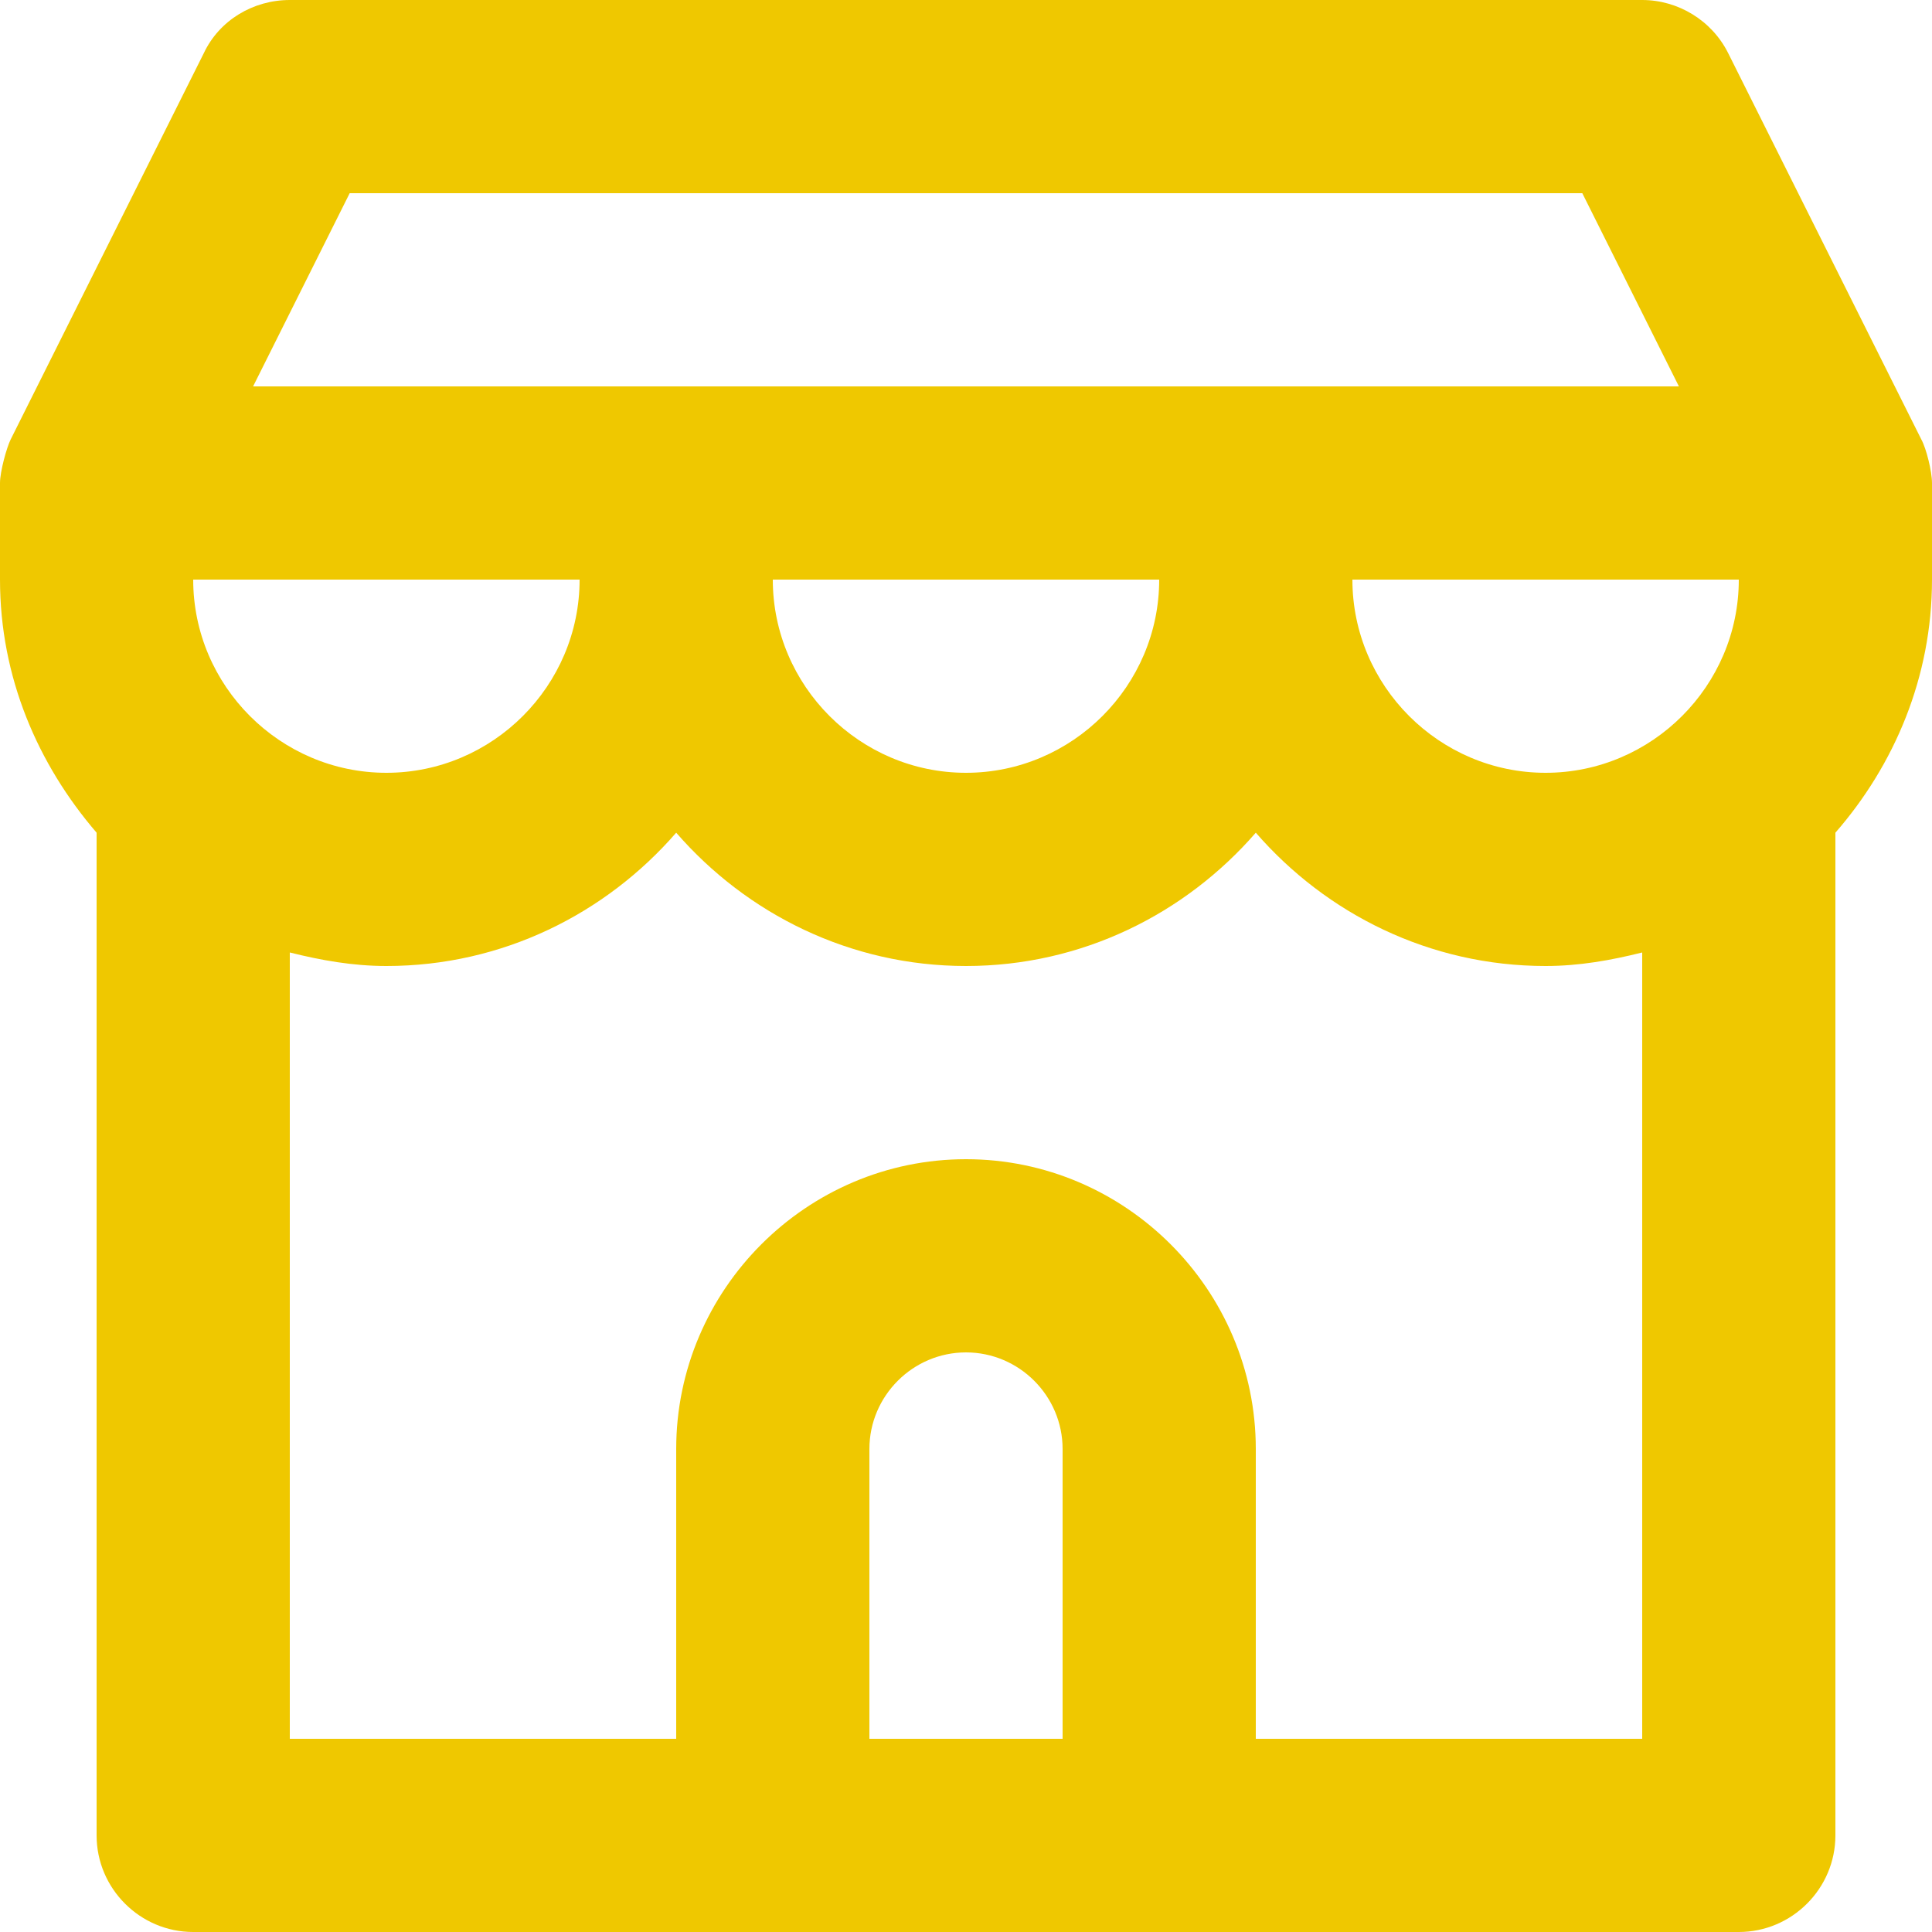 <svg width="26" height="26" viewBox="0 0 26 26" fill="none" xmlns="http://www.w3.org/2000/svg">
<g clip-path="url(#clip0_119_200)">
<path d="M26 6.5C26 6.344 25.922 6.032 25.857 5.915L23.257 0.715C23.036 0.273 22.581 0 22.1 0H3.9C3.406 0 2.951 0.273 2.743 0.715L0.143 5.915C0.091 6.019 0 6.344 0 6.5V7.8C0 9.113 0.507 10.283 1.3 11.206V24.7C1.3 25.415 1.885 26 2.6 26H23.4C24.115 26 24.7 25.415 24.7 24.7V11.206C25.493 10.296 26 9.113 26 7.8V6.5ZM20.8 10.4C19.37 10.4 18.2 9.23 18.2 7.8H23.4C23.4 9.23 22.23 10.4 20.8 10.4ZM2.6 7.8H7.8C7.8 9.23 6.63 10.4 5.2 10.4C3.77 10.4 2.6 9.23 2.6 7.8ZM15.6 7.8C15.6 9.23 14.43 10.4 13 10.4C11.57 10.4 10.4 9.23 10.4 7.8H15.6ZM4.706 2.6H21.294L22.594 5.2H3.406L4.706 2.6ZM11.7 23.4V19.5C11.7 18.785 12.285 18.2 13 18.2C13.715 18.2 14.3 18.785 14.3 19.5V23.4H11.7ZM16.9 23.4V19.5C16.9 17.355 15.145 15.6 13 15.6C10.855 15.6 9.1 17.355 9.1 19.5V23.4H3.9V12.818C4.316 12.922 4.745 13 5.2 13C6.76 13 8.151 12.298 9.1 11.206C10.049 12.298 11.44 13 13 13C14.56 13 15.951 12.298 16.9 11.206C17.849 12.298 19.24 13 20.8 13C21.255 13 21.684 12.922 22.1 12.818V23.4H16.9Z" fill="#EFC800"/>
</g>
<defs>
<clipPath id="clip0_119_200">
<rect width="26" height="26" fill="white"/>
</clipPath>
</defs>
</svg>
